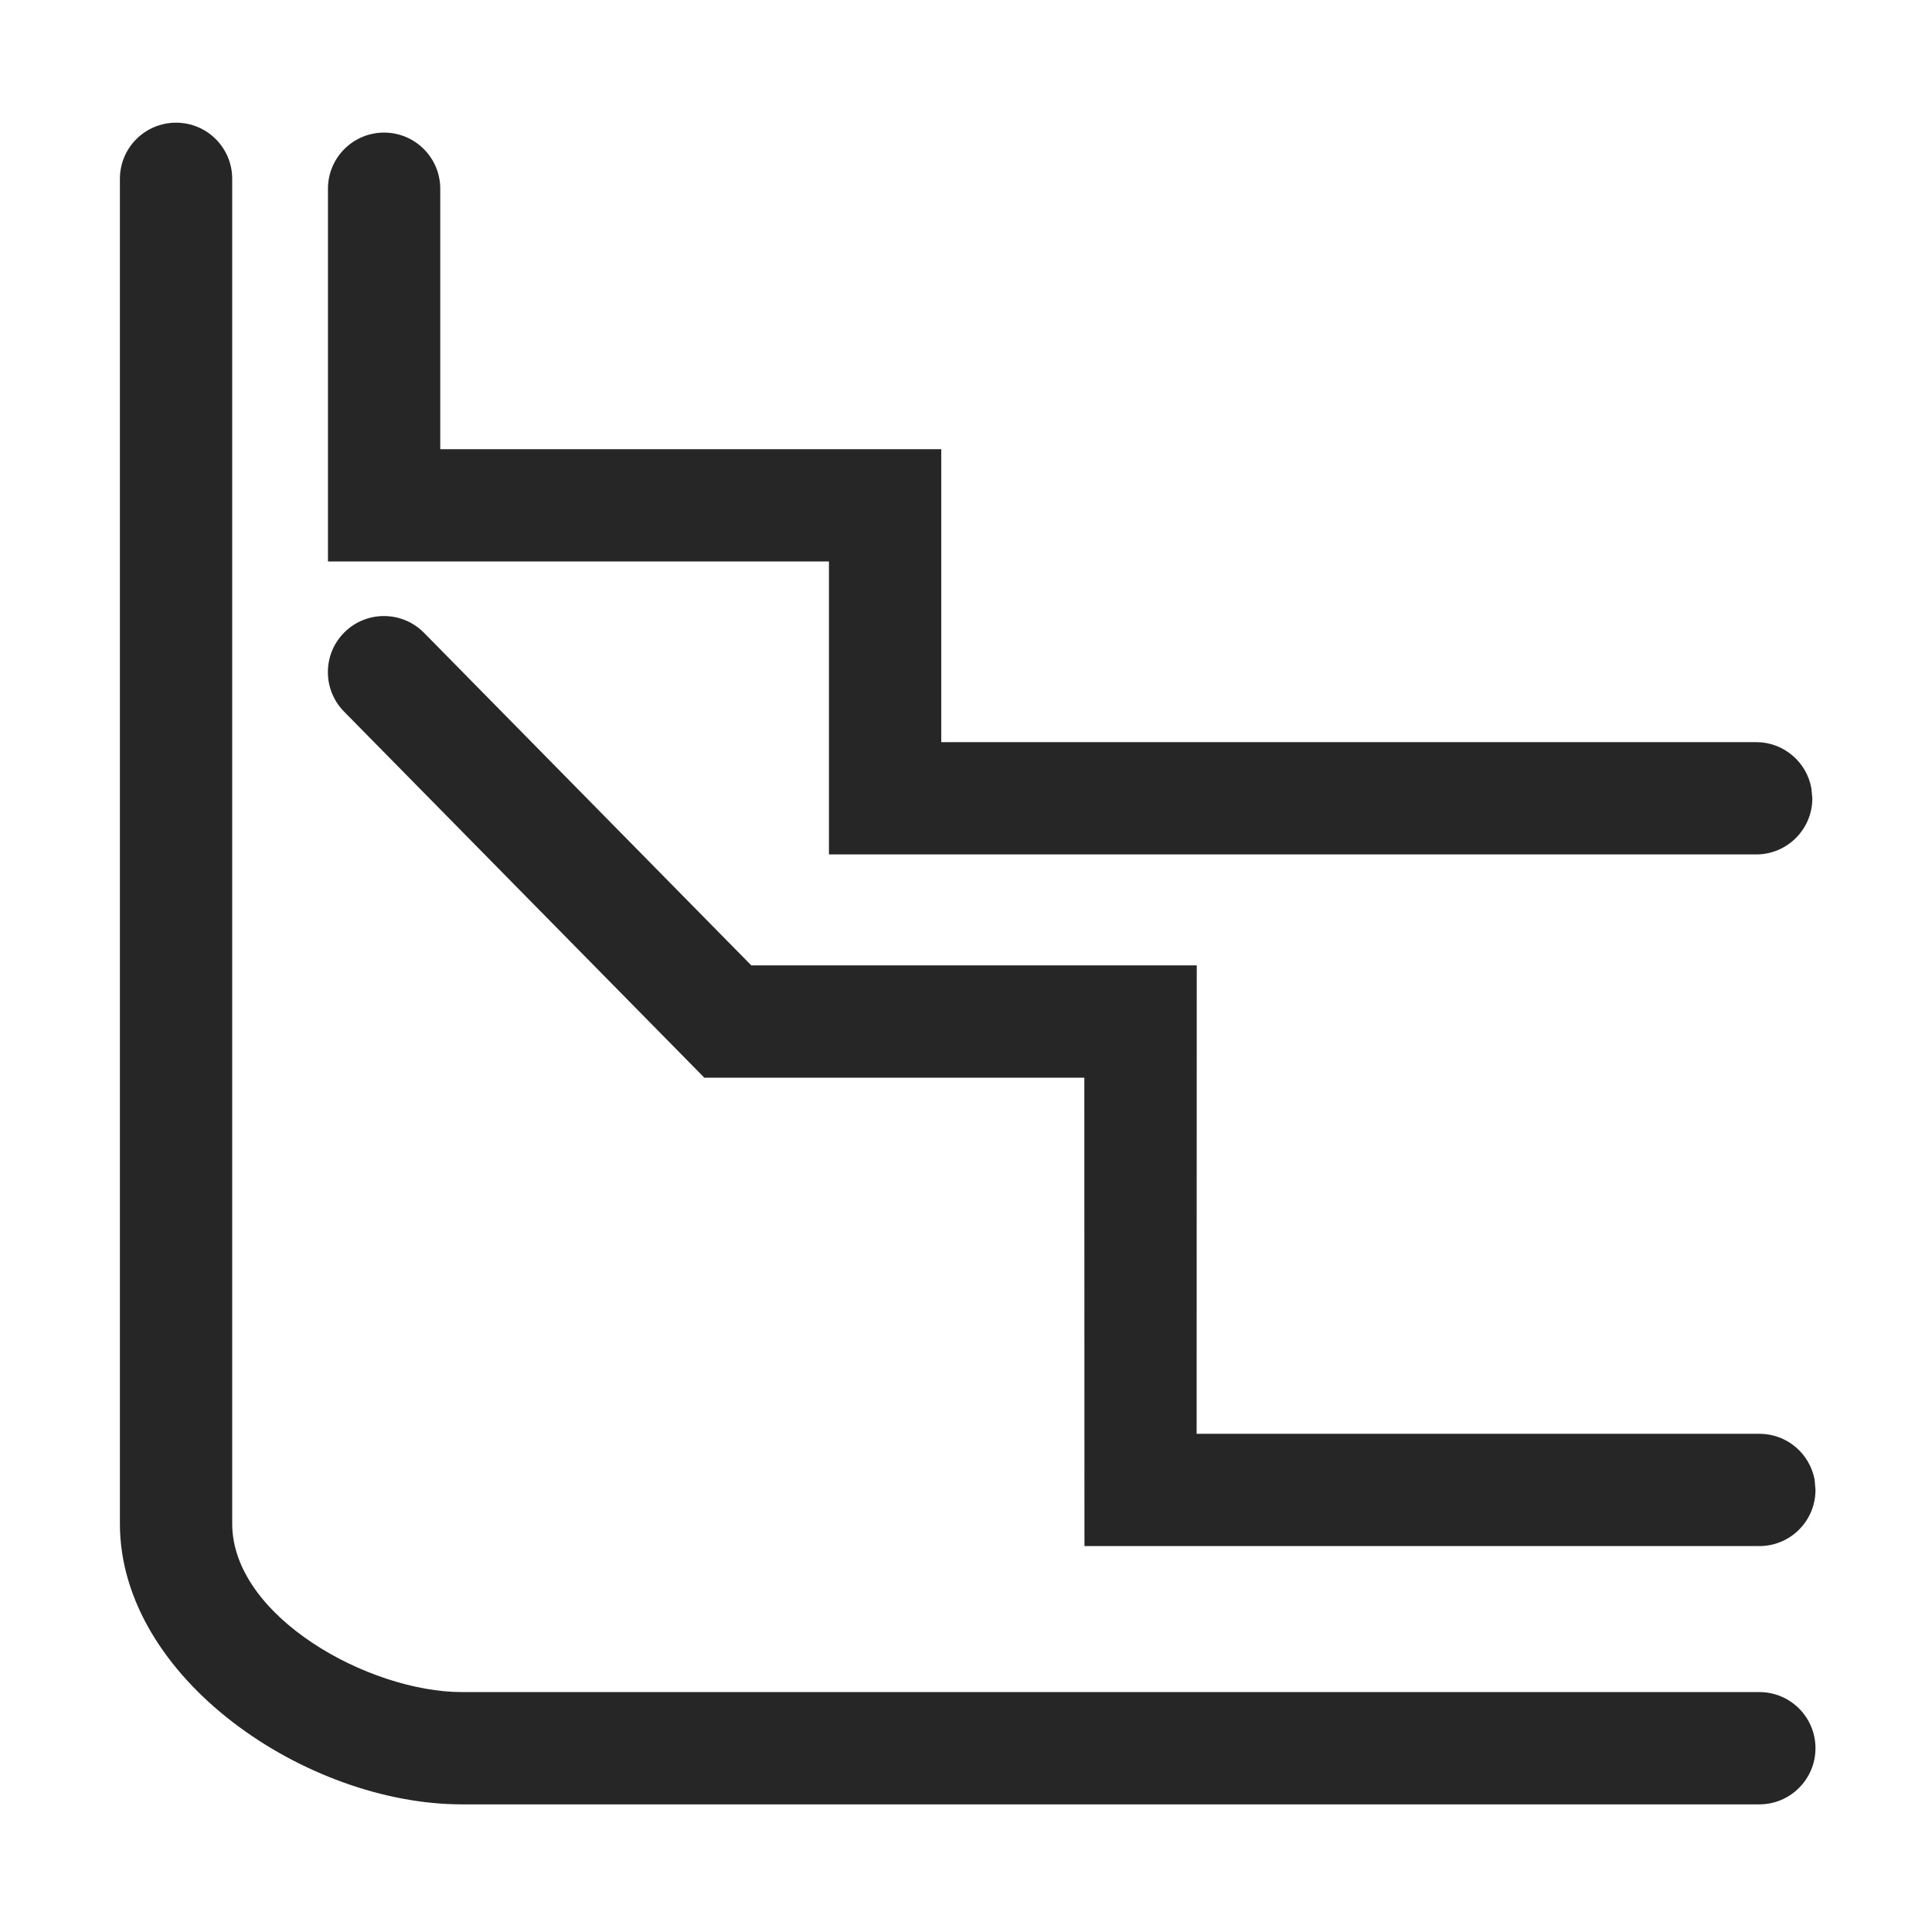 <?xml version="1.0" encoding="UTF-8"?>
<svg width="16px" height="16px" viewBox="0 0 16 16" version="1.1" xmlns="http://www.w3.org/2000/svg" xmlns:xlink="http://www.w3.org/1999/xlink">
    <title>KM生存曲线@1x</title>
    <g id="KM生存曲线" stroke="none" stroke-width="1" fill="none" fill-rule="evenodd">
        <g transform="translate(-0.007, 0)">
            <rect id="矩形" stroke="#979797" fill="#D8D8D8" opacity="0" x="0.5" y="0.5" width="15" height="15"></rect>
            <path d="M1.465,1.016 C1.722,1.016 1.93,1.224 1.93,1.481 L1.93,12.618 C1.93,13.388 3.062,14.013 3.832,14.013 L14.577,14.013 C14.834,14.013 15.042,14.221 15.042,14.478 C15.042,14.734 14.834,14.943 14.577,14.943 L3.832,14.943 C2.548,14.943 1,13.902 1,12.618 L1,1.481 C1,1.224 1.208,1.016 1.465,1.016 Z" id="路径-65" fill="#262626" fill-rule="nonzero"></path>
            <path d="M3.188,1.098 C3.444,1.098 3.653,1.306 3.653,1.563 L3.653,3.72 L7.802,3.72 L7.802,6.146 L14.551,6.146 C14.779,6.146 14.969,6.311 15.008,6.528 L15.016,6.611 C15.016,6.868 14.808,7.076 14.551,7.076 L6.872,7.076 L6.872,4.65 L2.723,4.65 L2.723,1.563 C2.723,1.306 2.931,1.098 3.188,1.098 Z" id="路径-67" fill="#262626" fill-rule="nonzero"></path>
            <path d="M2.861,5.235 C3.044,5.055 3.339,5.058 3.519,5.241 L6.229,7.995 L9.918,7.995 L9.917,11.874 L14.577,11.874 C14.806,11.874 14.995,12.038 15.035,12.255 L15.042,12.339 C15.042,12.596 14.834,12.804 14.577,12.804 L8.988,12.804 L8.987,8.925 L5.84,8.925 L2.856,5.893 C2.676,5.71 2.678,5.415 2.861,5.235 Z" id="路径-68" fill="#262626" fill-rule="nonzero"></path>
        </g>
    </g>
</svg>